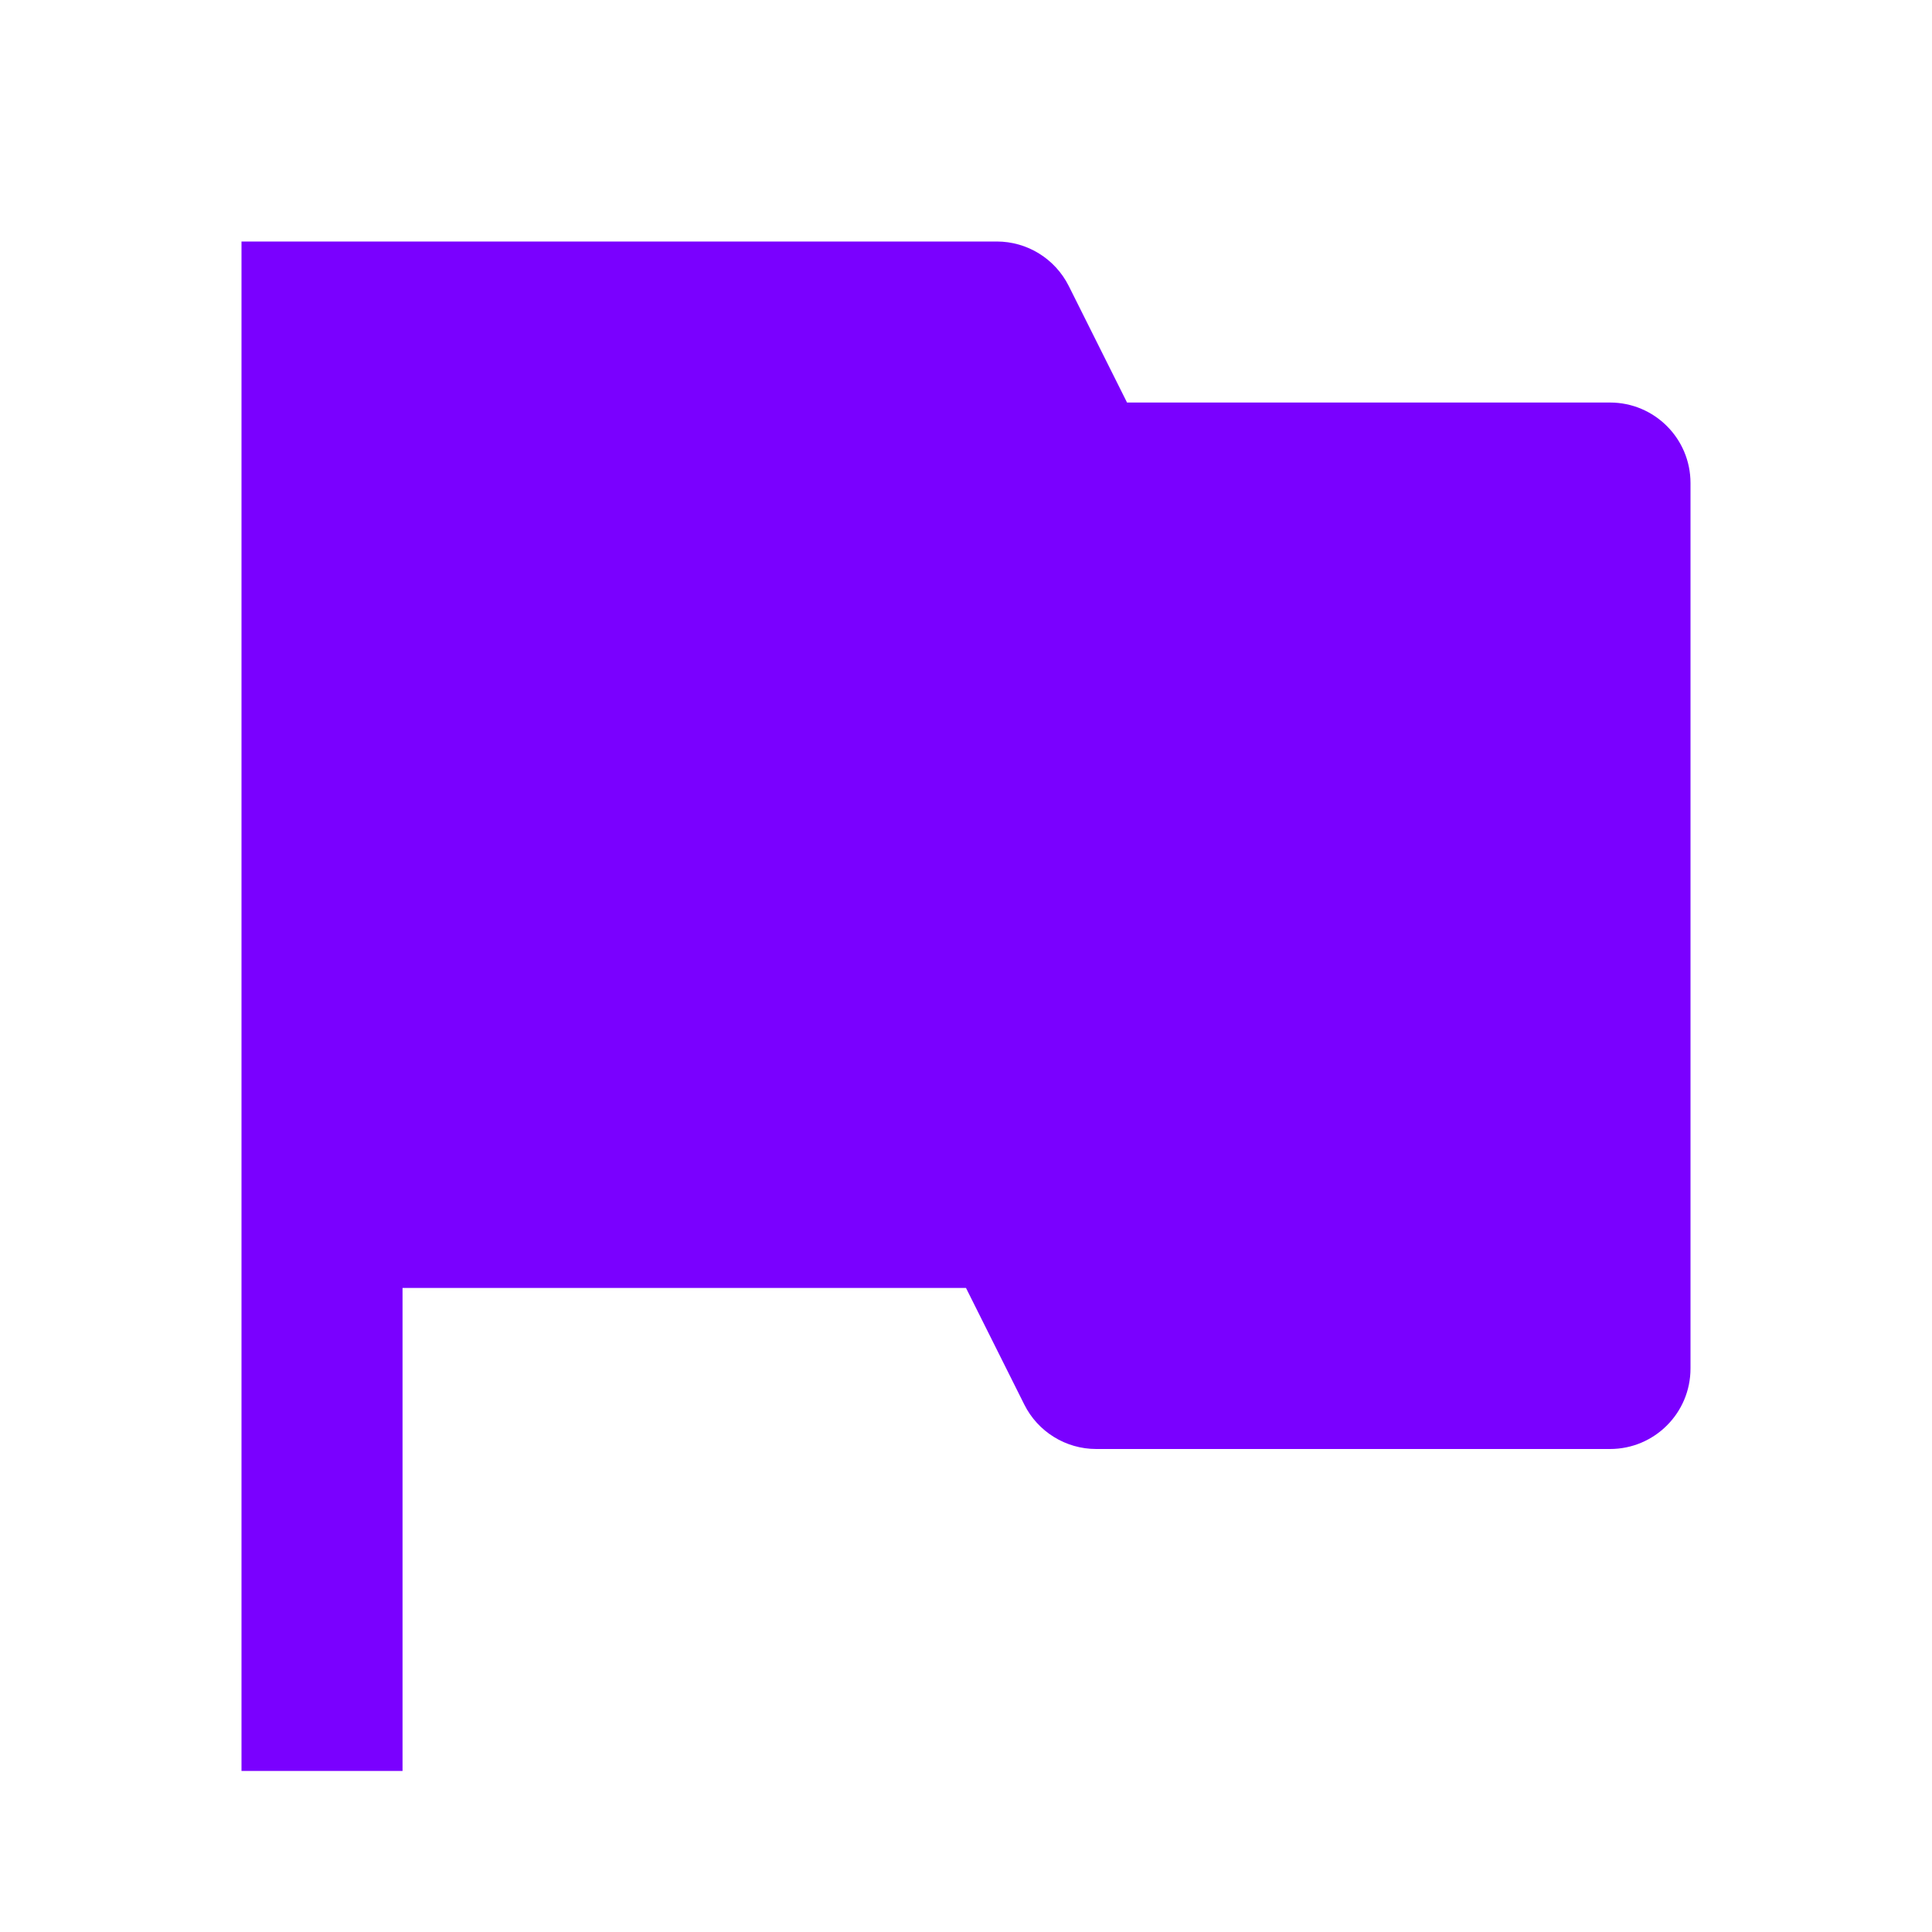 <svg width="20" height="20" viewBox="0 0 20 20" fill="none" xmlns="http://www.w3.org/2000/svg">
<path d="M2.5 2.5H10.318C10.634 2.5 10.922 2.678 11.064 2.961L11.667 4.167H16.667C17.127 4.167 17.5 4.54 17.5 5V14.167C17.5 14.627 17.127 15 16.667 15H11.348C11.033 15 10.744 14.822 10.603 14.539L10 13.333H4.167V18.333H2.5V2.5Z" fill="#7A00FF"/>
</svg>
